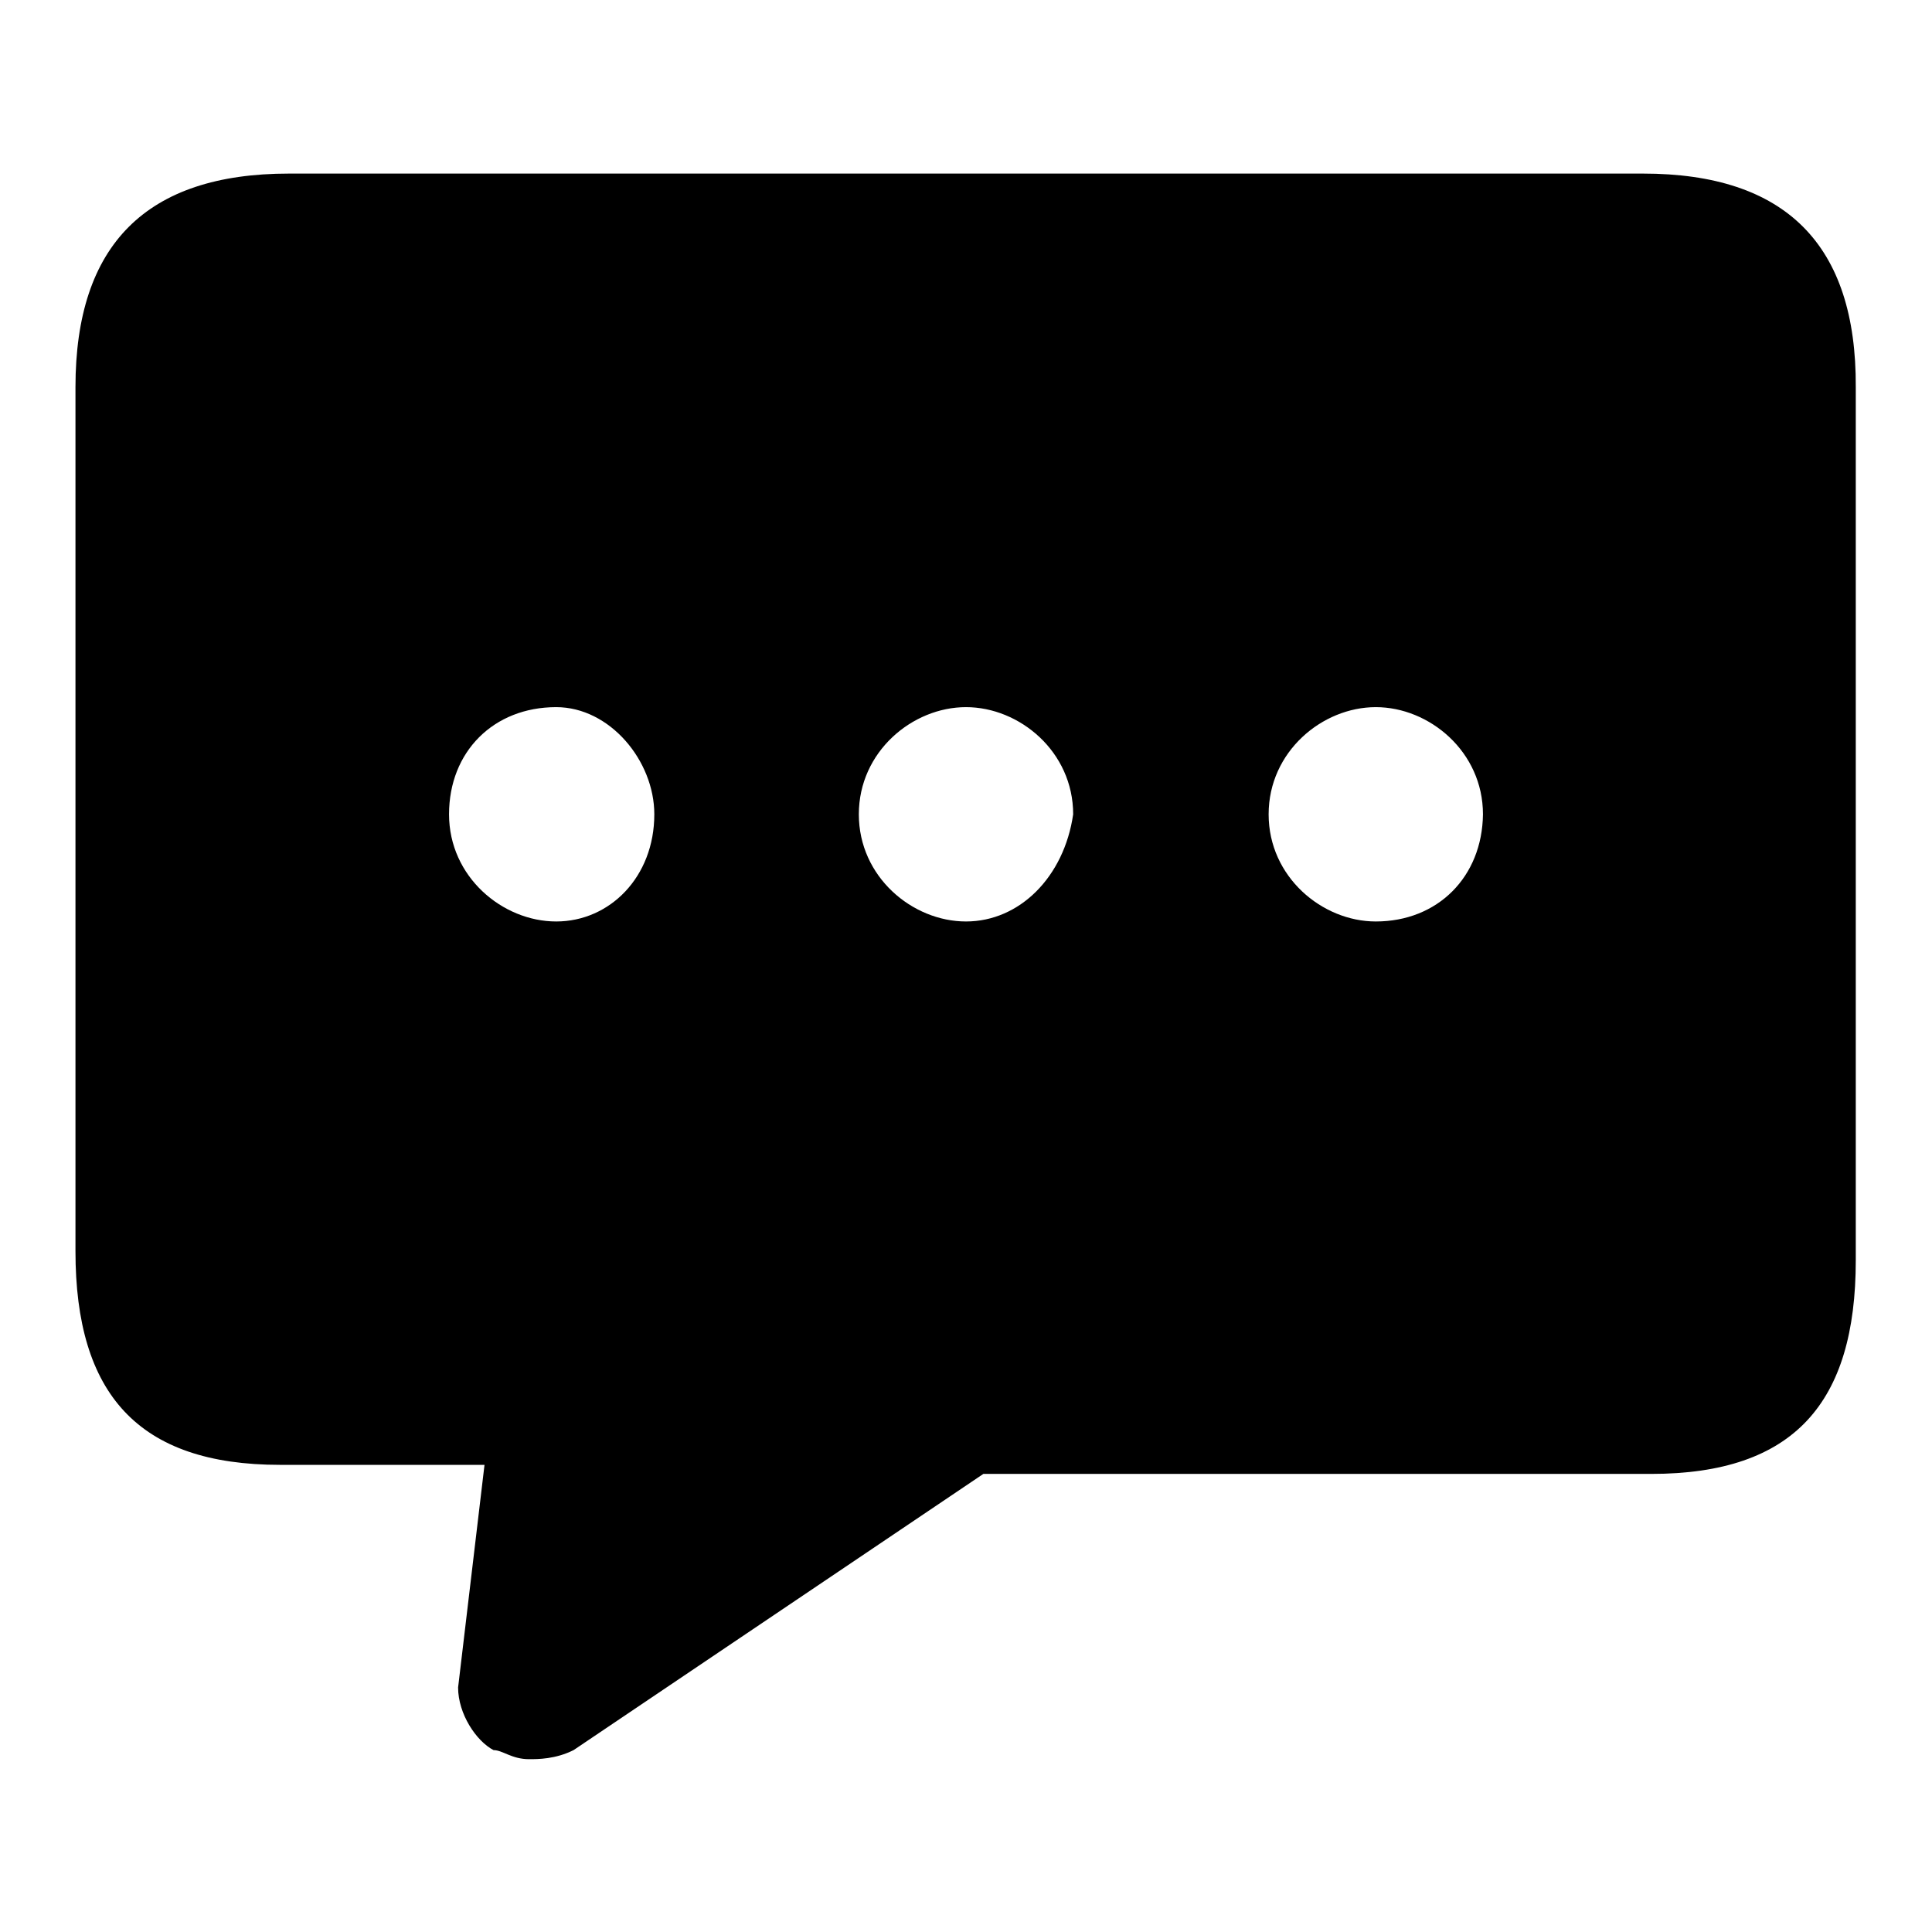 <?xml version="1.0" encoding="utf-8"?>
<!-- Svg Vector Icons : http://www.onlinewebfonts.com/icon -->
<!DOCTYPE svg PUBLIC "-//W3C//DTD SVG 1.1//EN" "http://www.w3.org/Graphics/SVG/1.1/DTD/svg11.dtd">
<svg version="1.1" xmlns="http://www.w3.org/2000/svg" xmlns:xlink="http://www.w3.org/1999/xlink" x="0px" y="0px" viewBox="0 0 256 256" enable-background="new 0 0 256 256" xml:space="preserve">
<g> <path fill="#000000" d="M182.3,122.1c-7.1,0-14.2-5.9-14.2-14.2c0-8.3,7.1-14.2,14.2-14.2c7.1,0,14.2,5.9,14.2,14.2 C196.4,116.2,190.5,122.1,182.3,122.1z M128,122.1c-7.1,0-14.2-5.9-14.2-14.2c0-8.3,7.1-14.2,14.2-14.2c7.1,0,14.2,5.9,14.2,14.2 C141,116.2,135.1,122.1,128,122.1z M73.7,122.1c-7.1,0-14.2-5.9-14.2-14.2c0-8.3,5.9-14.2,14.2-14.2c7.1,0,13,7.1,13,14.2 C86.7,116.2,80.8,122.1,73.7,122.1z M217.7,23H38.3C19.4,23,10,32.4,10,51.3v114.5c0,18.9,8.3,28.3,27.1,28.3h27.1l-3.5,29.5 c0,3.5,2.4,7.1,4.7,8.3c1.2,0,2.4,1.2,4.7,1.2c1.2,0,3.5,0,5.9-1.2l54.3-36.6h88.5c18.9,0,27.1-9.4,27.1-28.3V51.3 C246,32.4,236.6,23,217.7,23z"/></g>
</svg>